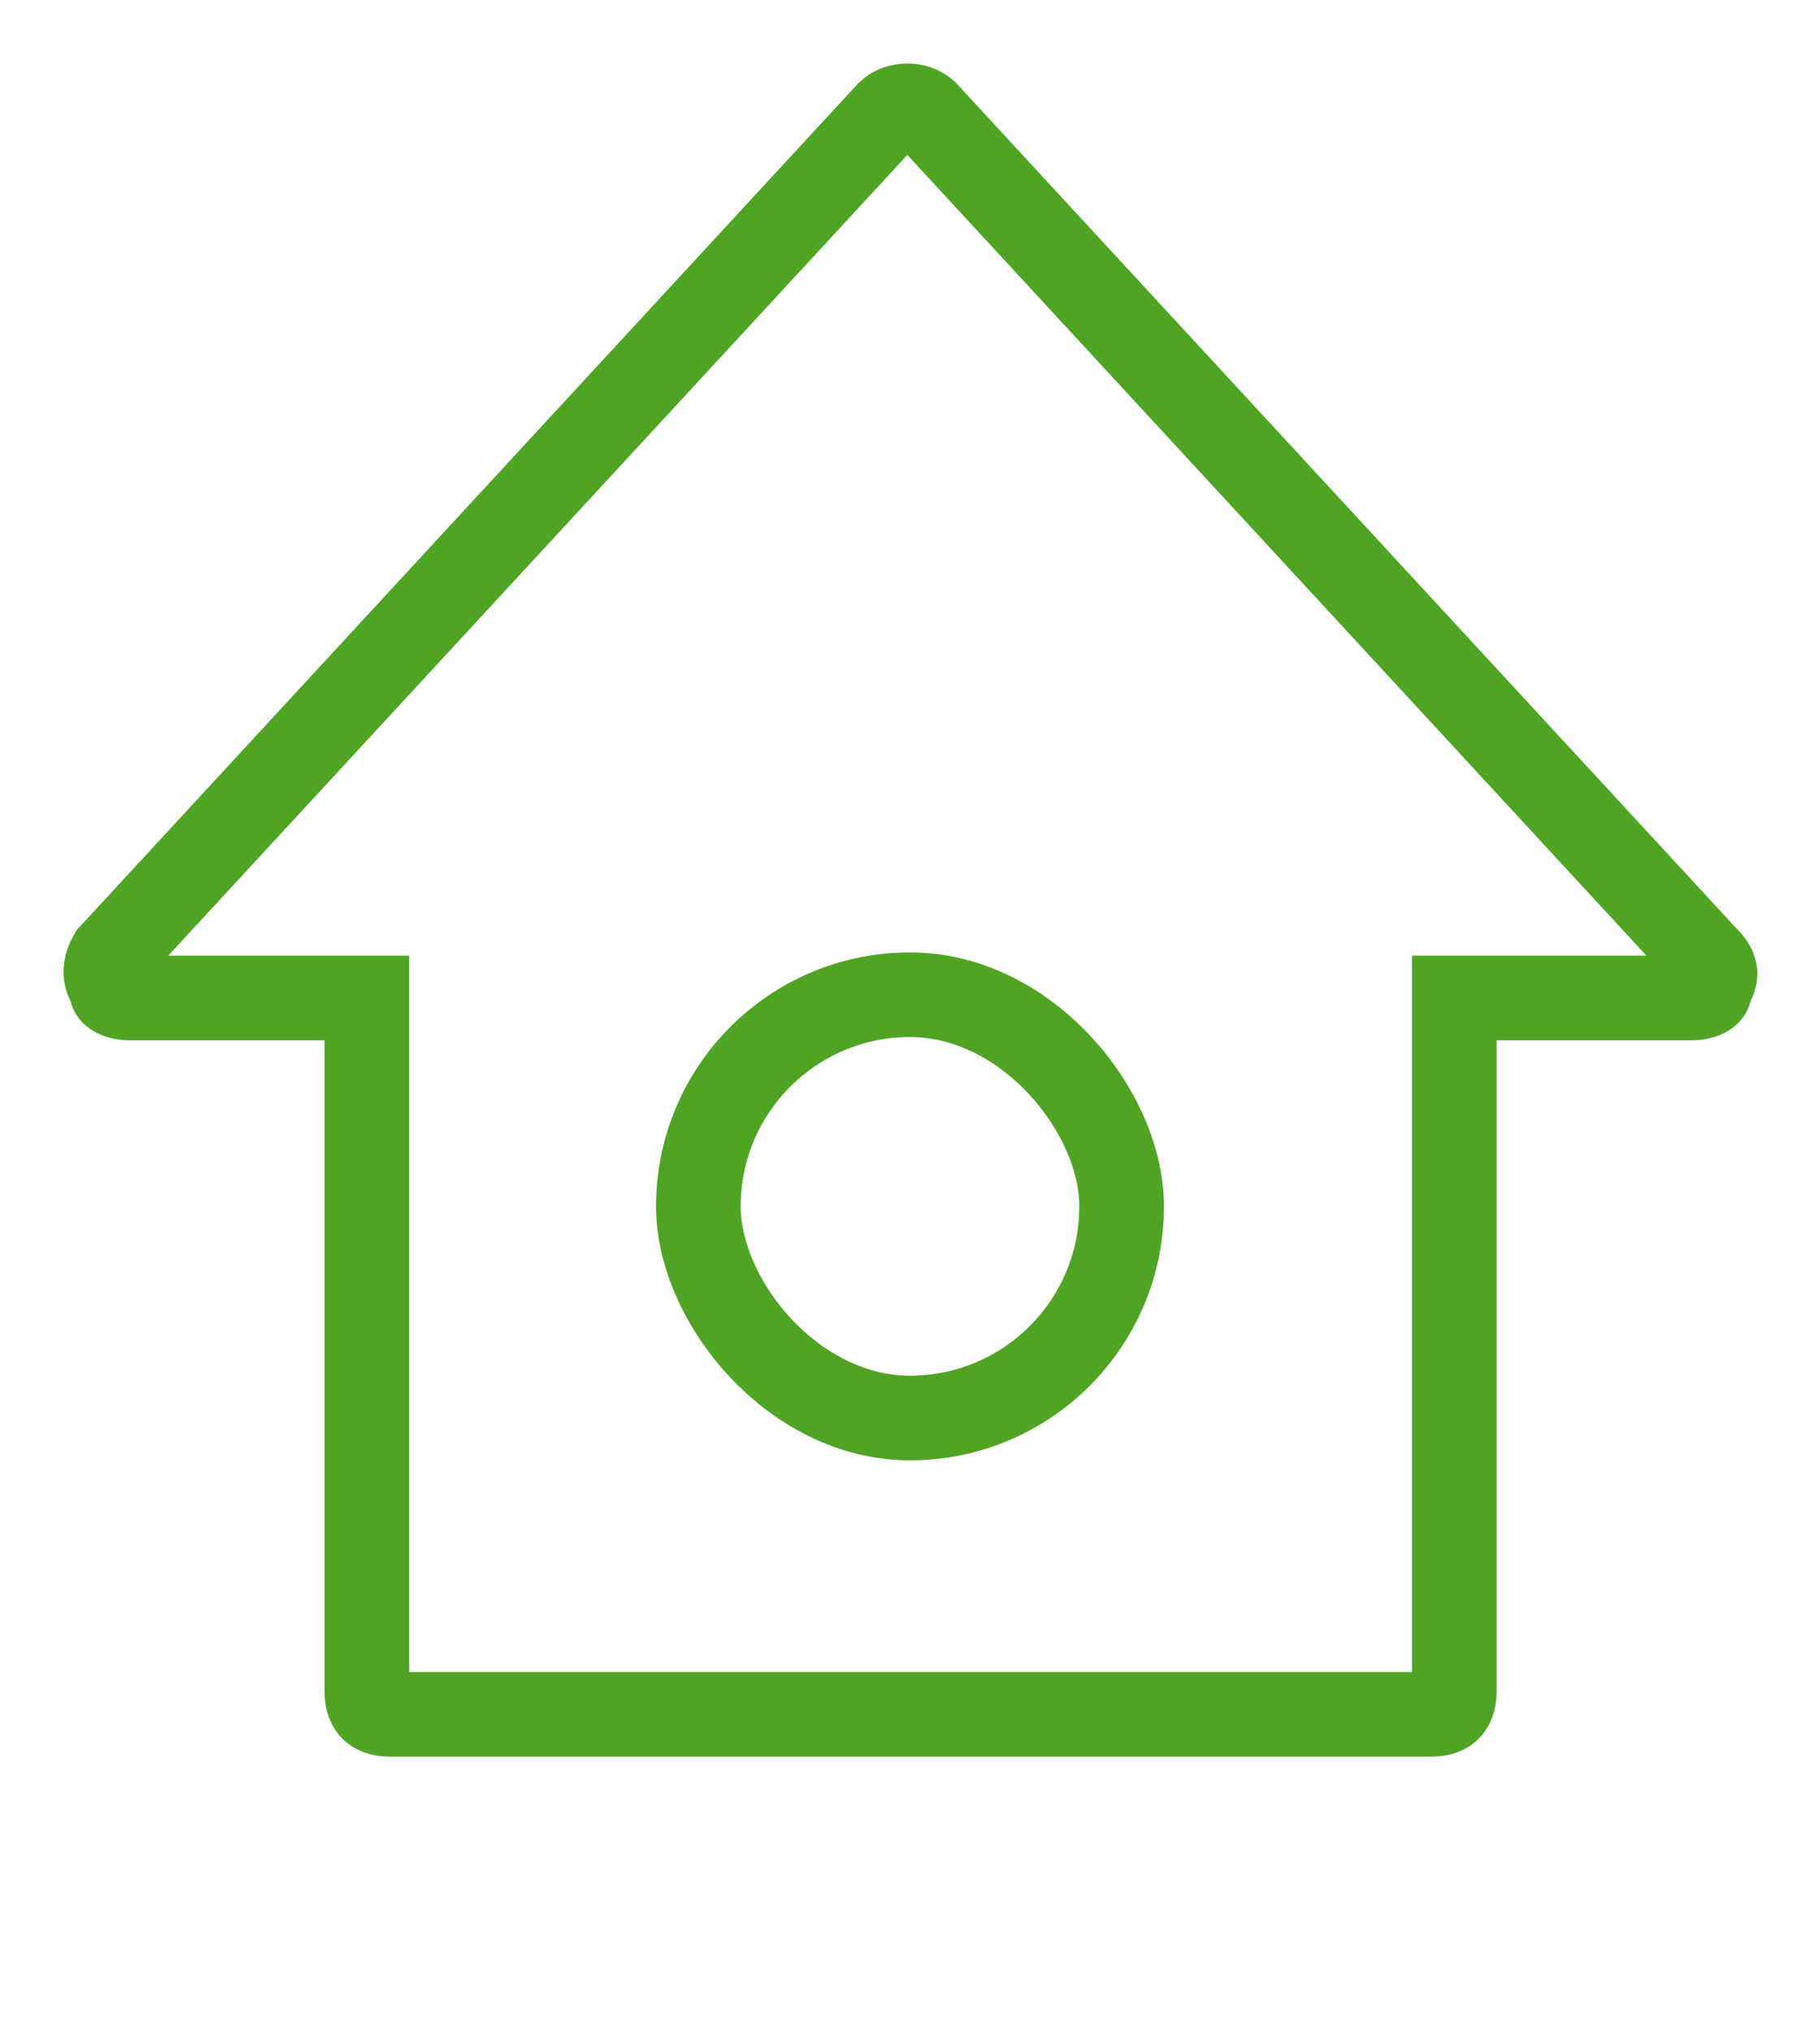 <svg width="86" height="96" viewBox="0 0 86 96" fill="none" xmlns="http://www.w3.org/2000/svg">
<path d="M80.635 45.28L80.662 45.309L80.69 45.337C80.917 45.564 81.002 45.76 81.028 45.892C81.052 46.009 81.051 46.173 80.931 46.413L80.833 46.61L80.78 46.823C80.769 46.864 80.751 46.917 80.633 46.989C80.493 47.076 80.251 47.154 79.951 47.154H70.72H68.72V49.154V79.923C68.72 80.392 68.573 80.627 68.46 80.74C68.347 80.853 68.112 81 67.643 81H18.412C17.944 81 17.709 80.853 17.596 80.74C17.483 80.627 17.335 80.392 17.335 79.923V49.154V47.154H15.335H6.105C5.804 47.154 5.563 47.076 5.422 46.989C5.305 46.917 5.286 46.864 5.276 46.823L5.222 46.61L5.124 46.413C5.006 46.176 4.983 45.967 5.01 45.764C5.035 45.575 5.11 45.363 5.236 45.146L42.001 5.317C42.45 4.894 43.298 4.894 43.746 5.317L80.635 45.28Z" stroke="#50A425" stroke-width="4"/>
<rect x="33" y="47" width="20" height="20" rx="10" stroke="#50A425" stroke-width="4"/>
</svg>
